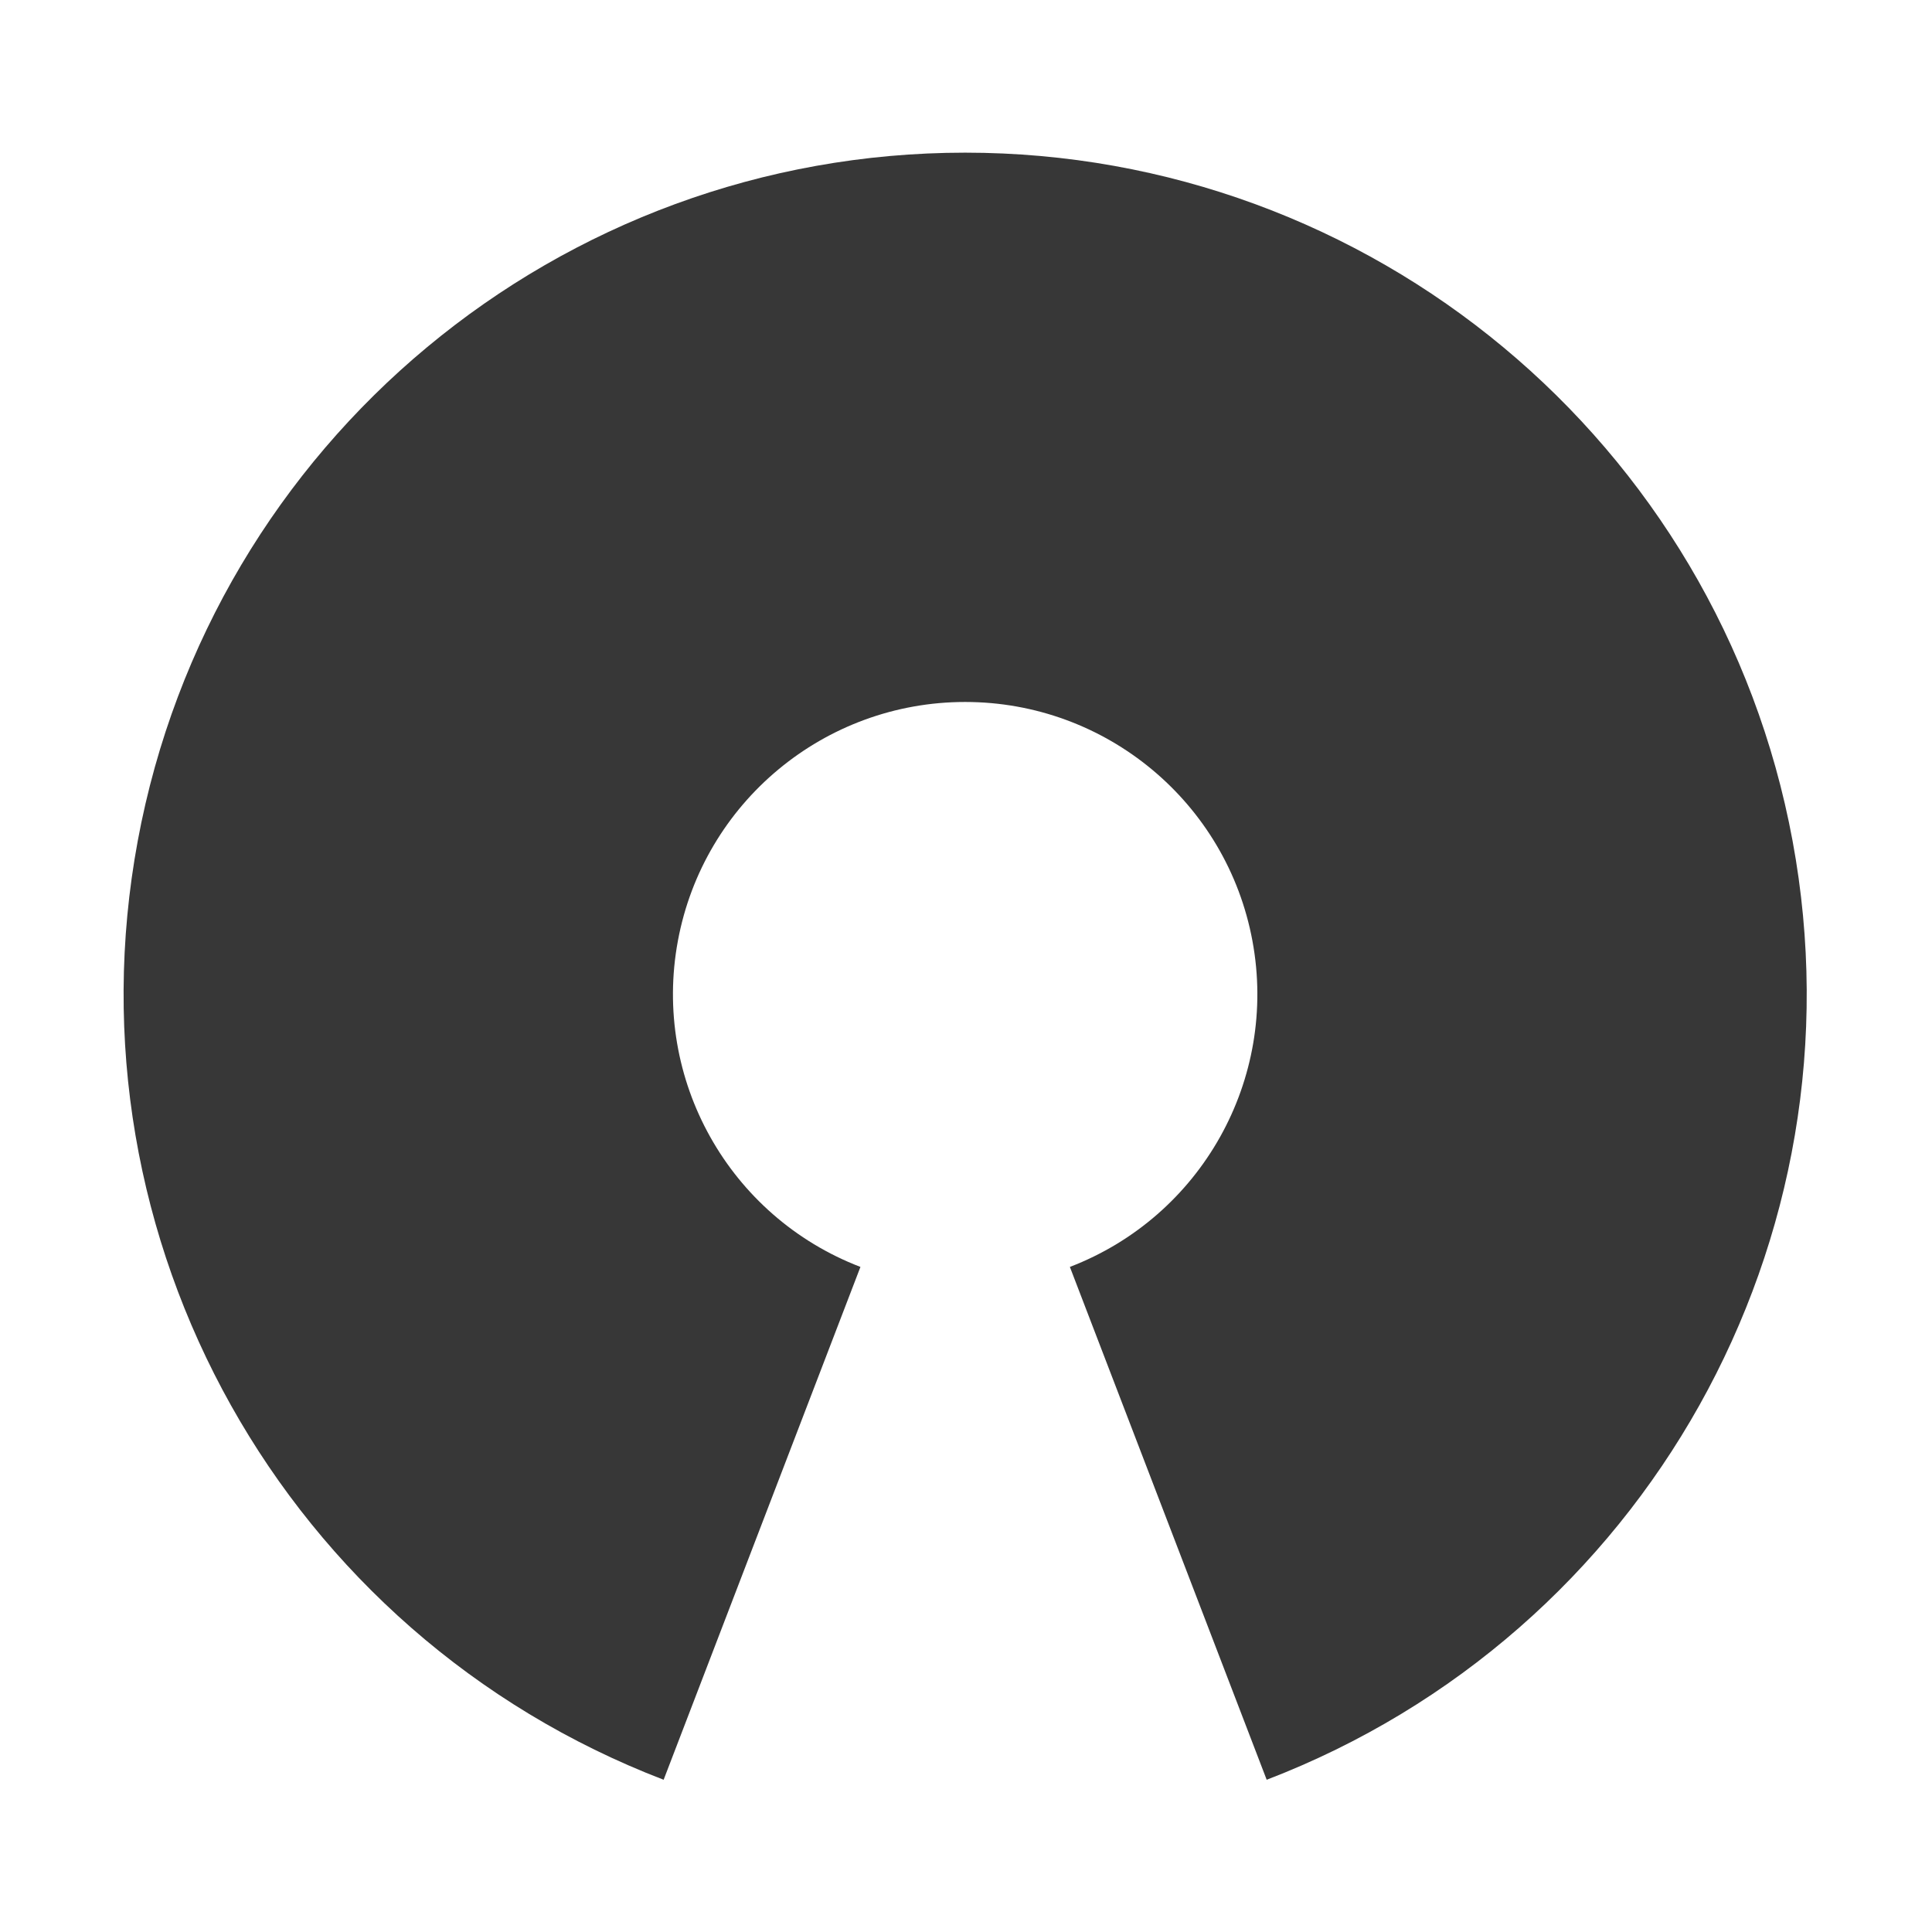 <svg clip-rule="evenodd" fill-rule="evenodd" stroke-linejoin="round" stroke-miterlimit="1.414" viewBox="0 0 300 300" xmlns="http://www.w3.org/2000/svg"><path d="m897.803 204.205c5.252 2.016 8.319 7.492 7.293 13.024-1.025 5.532-5.851 9.545-11.477 9.545s-10.451-4.013-11.476-9.545c-1.026-5.532 2.041-11.008 7.293-13.024l-7.862-20.487c-15.128 5.806-23.96 21.577-21.008 37.509 2.953 15.932 16.85 27.491 33.053 27.491 16.204 0 30.101-11.559 33.054-27.491 2.952-15.932-5.88-31.703-21.008-37.509z" fill-opacity=".784" fill-rule="nonzero" transform="matrix(3.887 0 0 -3.887 -3323.63 990.472)"/></svg>